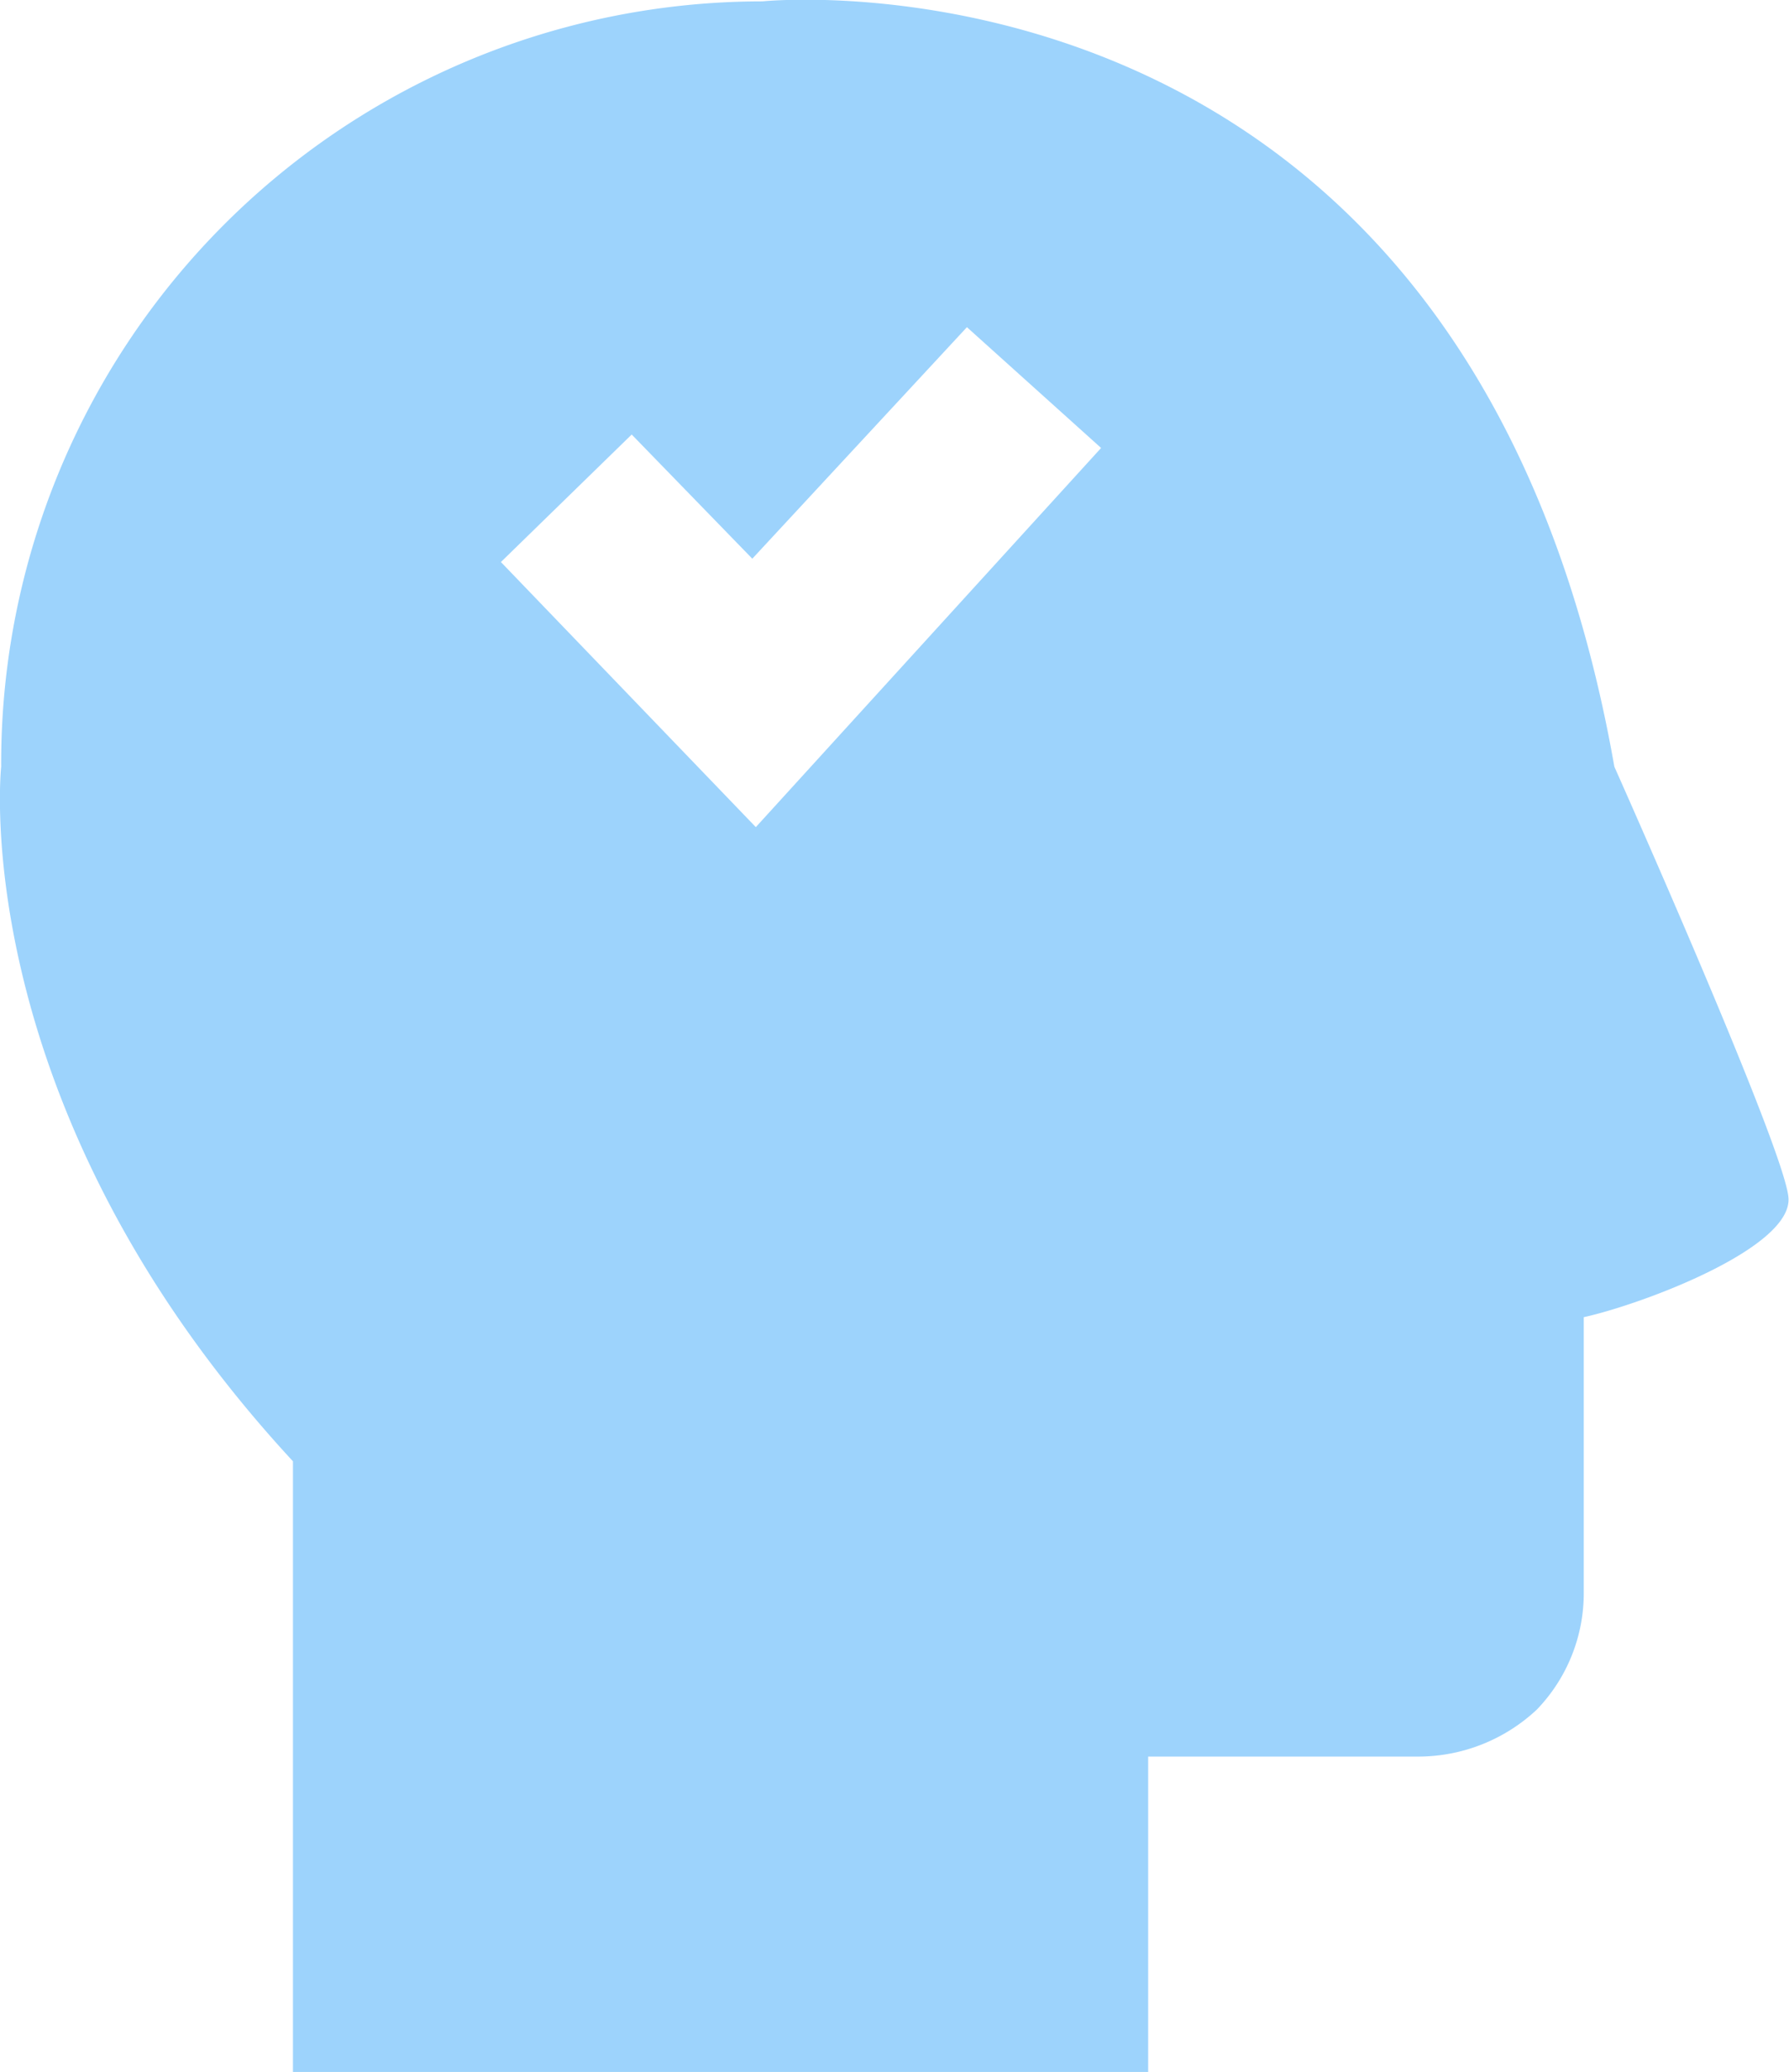 <svg xmlns="http://www.w3.org/2000/svg" width="29" height="33.57" viewBox="0 0 29 33.57">
  <path id="Path_893" data-name="Path 893" d="M796.974,165.039c-2.392-13.591-13.809-12.4-13.809-12.4h0a12.343,12.343,0,0,0-12.341,12.4s-.6,5.491,4.73,11.254v9.894h13.863v-5.11h4.4a2.816,2.816,0,0,0,1.9-.761,2.717,2.717,0,0,0,.761-1.9v-4.458c.978-.217,3.425-1.142,3.316-1.957C799.692,171.128,796.974,165.039,796.974,165.039Zm-13.917.979-4.132-4.295,2.12-2.066L783,161.669l3.479-3.751,2.175,1.957Z" transform="translate(-770.805 -152.617)" fill="#9dd3fc"/>
</svg>

